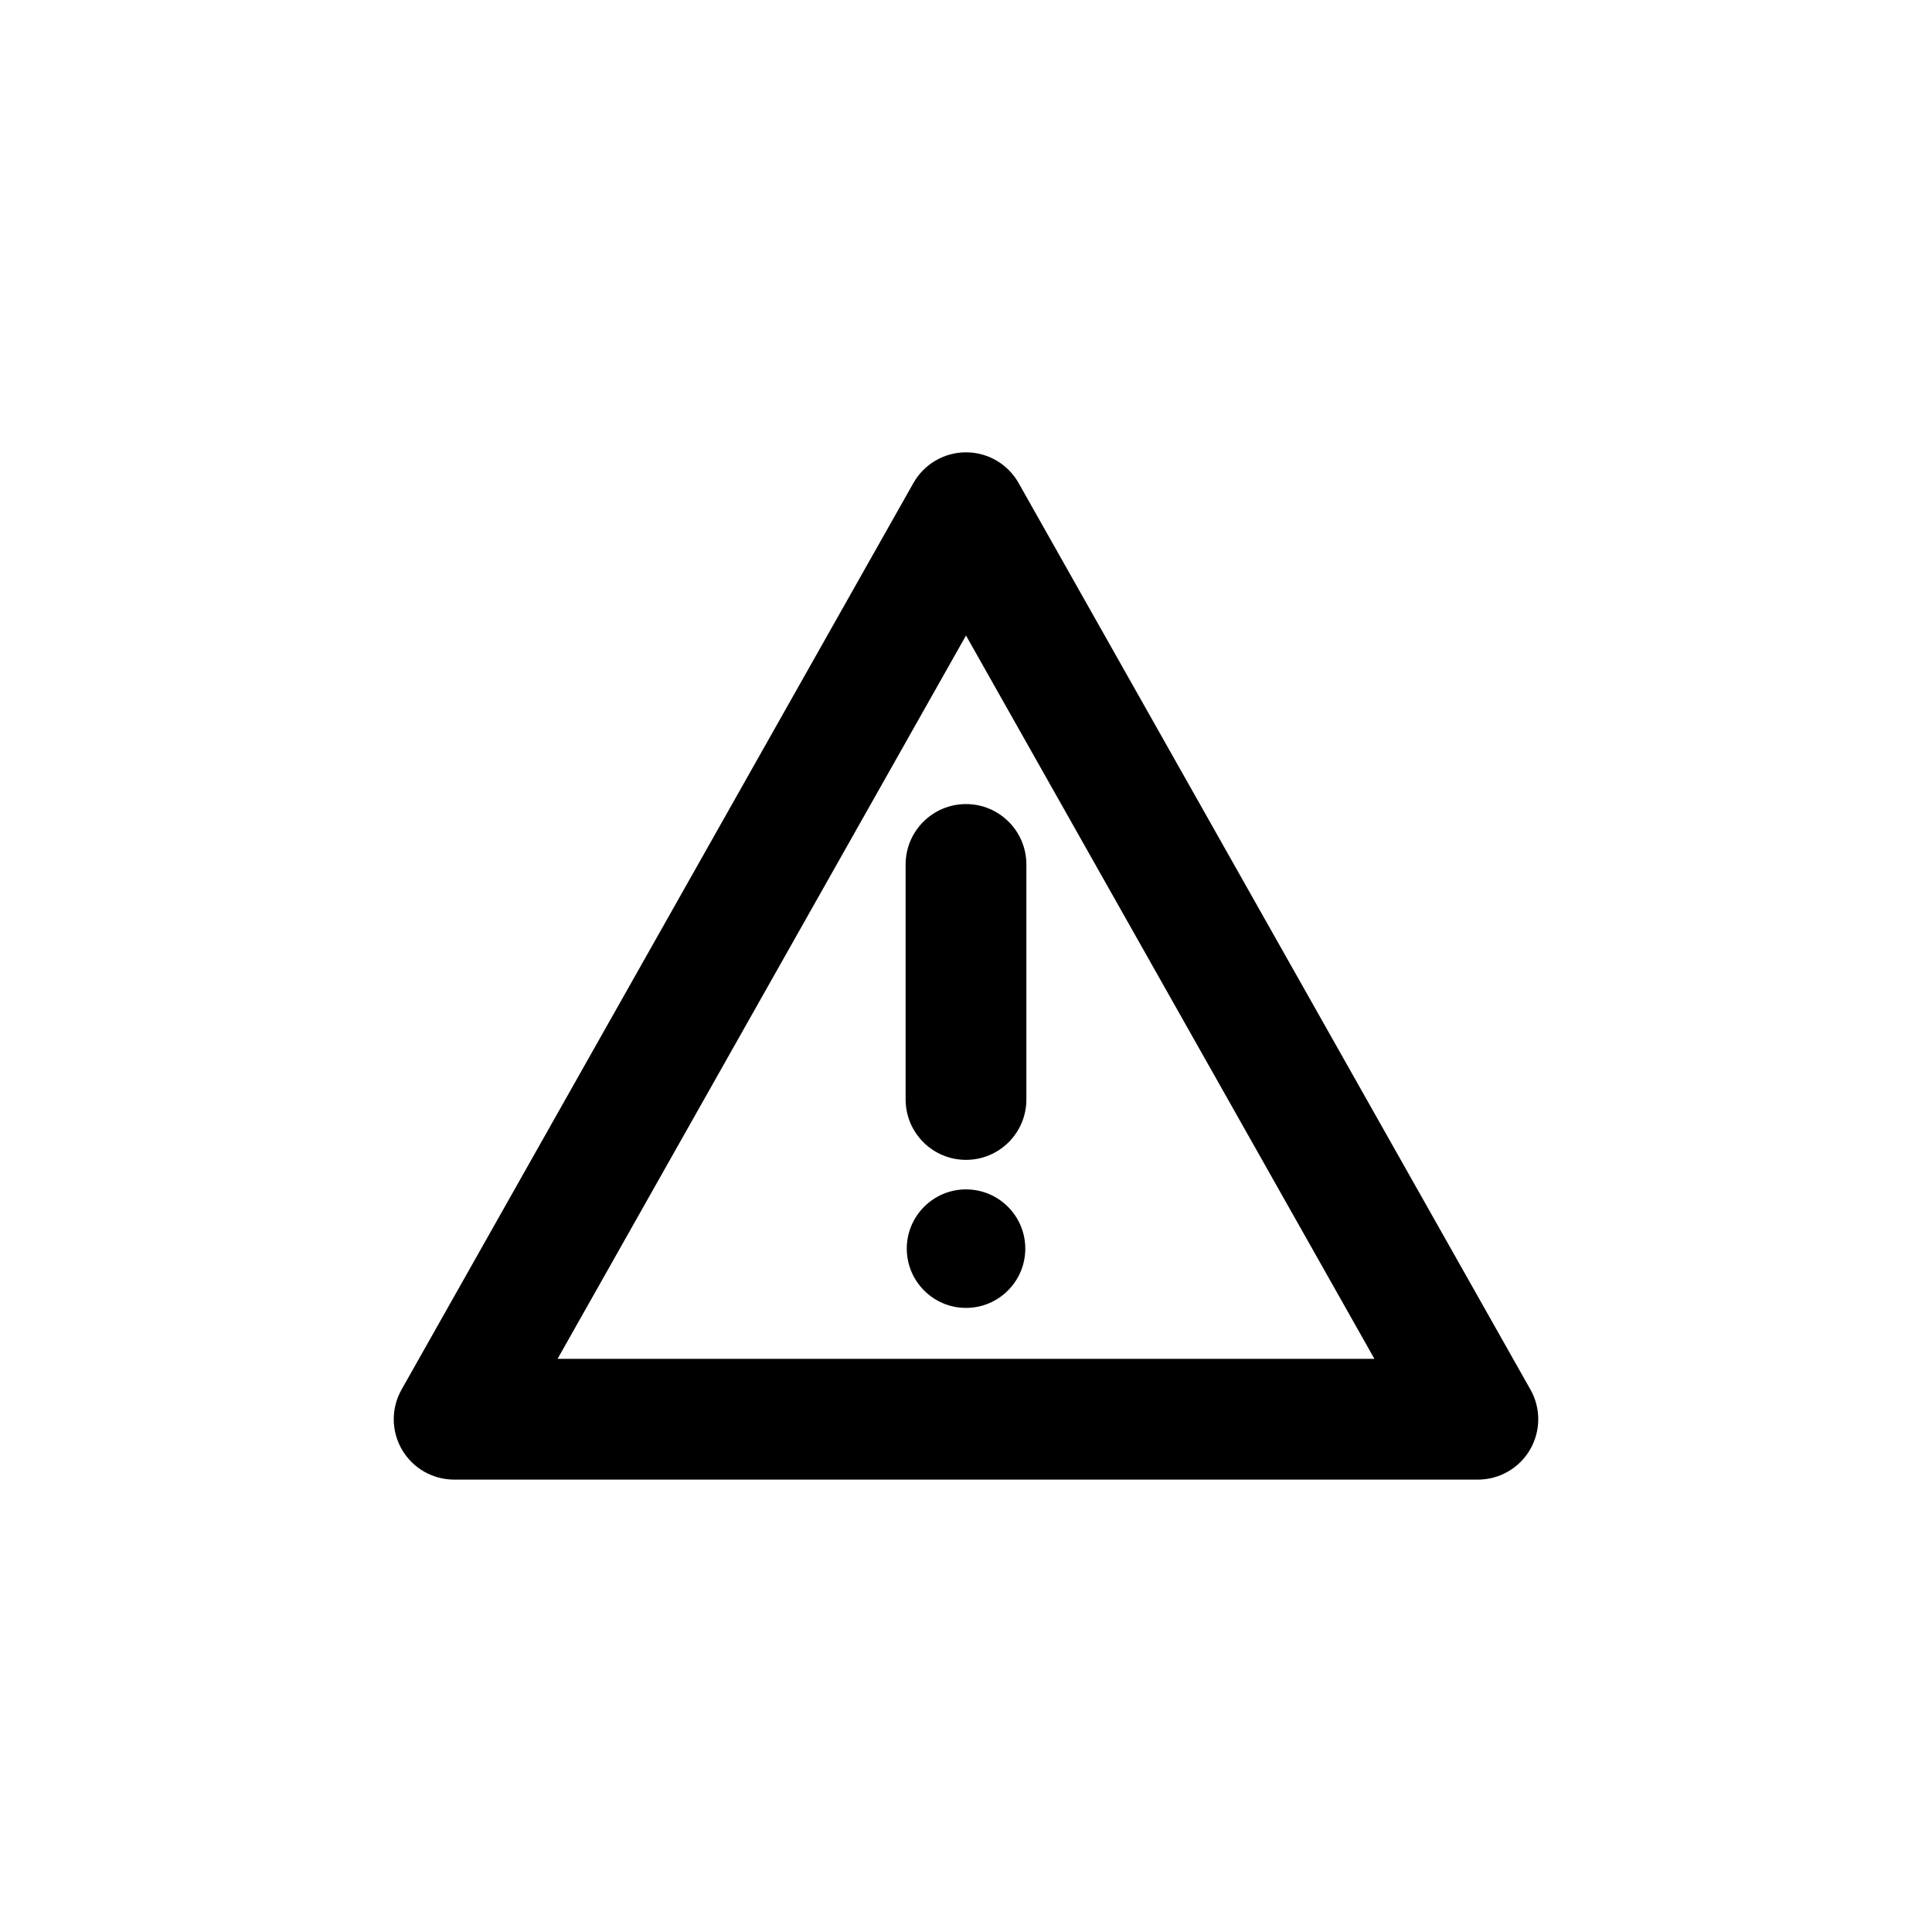 <?xml version="1.0" encoding="UTF-8" standalone="no"?>
<!DOCTYPE svg PUBLIC "-//W3C//DTD SVG 1.1//EN" "http://www.w3.org/Graphics/SVG/1.1/DTD/svg11.dtd">
<svg width="100%" height="100%" viewBox="0 0 32 32" version="1.1" xmlns="http://www.w3.org/2000/svg" xmlns:xlink="http://www.w3.org/1999/xlink" xml:space="preserve" xmlns:serif="http://www.serif.com/" style="fill-rule:evenodd;clip-rule:evenodd;stroke-linejoin:round;stroke-miterlimit:2;">
    <g transform="matrix(1,0,0,1,-0.019,1)">
        <path d="M15.019,13.318C15.019,12.766 15.467,12.318 16.019,12.318C16.571,12.318 17.019,12.766 17.019,13.318L17.019,17.211C17.019,17.763 16.571,18.211 16.019,18.211C15.467,18.211 15.019,17.763 15.019,17.211L15.019,13.318ZM16.019,18.7C16.561,18.7 17.001,19.14 17.001,19.681C17.001,20.223 16.561,20.663 16.019,20.663C15.478,20.663 15.038,20.223 15.038,19.681C15.038,19.14 15.478,18.7 16.019,18.7Z"/>
    </g>
    <g transform="matrix(1,0,0,1,-0.741,0.178)">
        <path d="M17.612,7.822L26.09,22.838C26.265,23.147 26.262,23.526 26.083,23.833C25.904,24.14 25.575,24.329 25.219,24.329L8.263,24.329C7.907,24.329 7.579,24.14 7.399,23.833C7.22,23.526 7.217,23.147 7.392,22.838L15.87,7.822C16.048,7.508 16.38,7.314 16.741,7.314C17.102,7.314 17.435,7.508 17.612,7.822ZM16.741,10.348L9.976,22.329L23.506,22.329L16.741,10.348Z"/>
    </g>
</svg>
